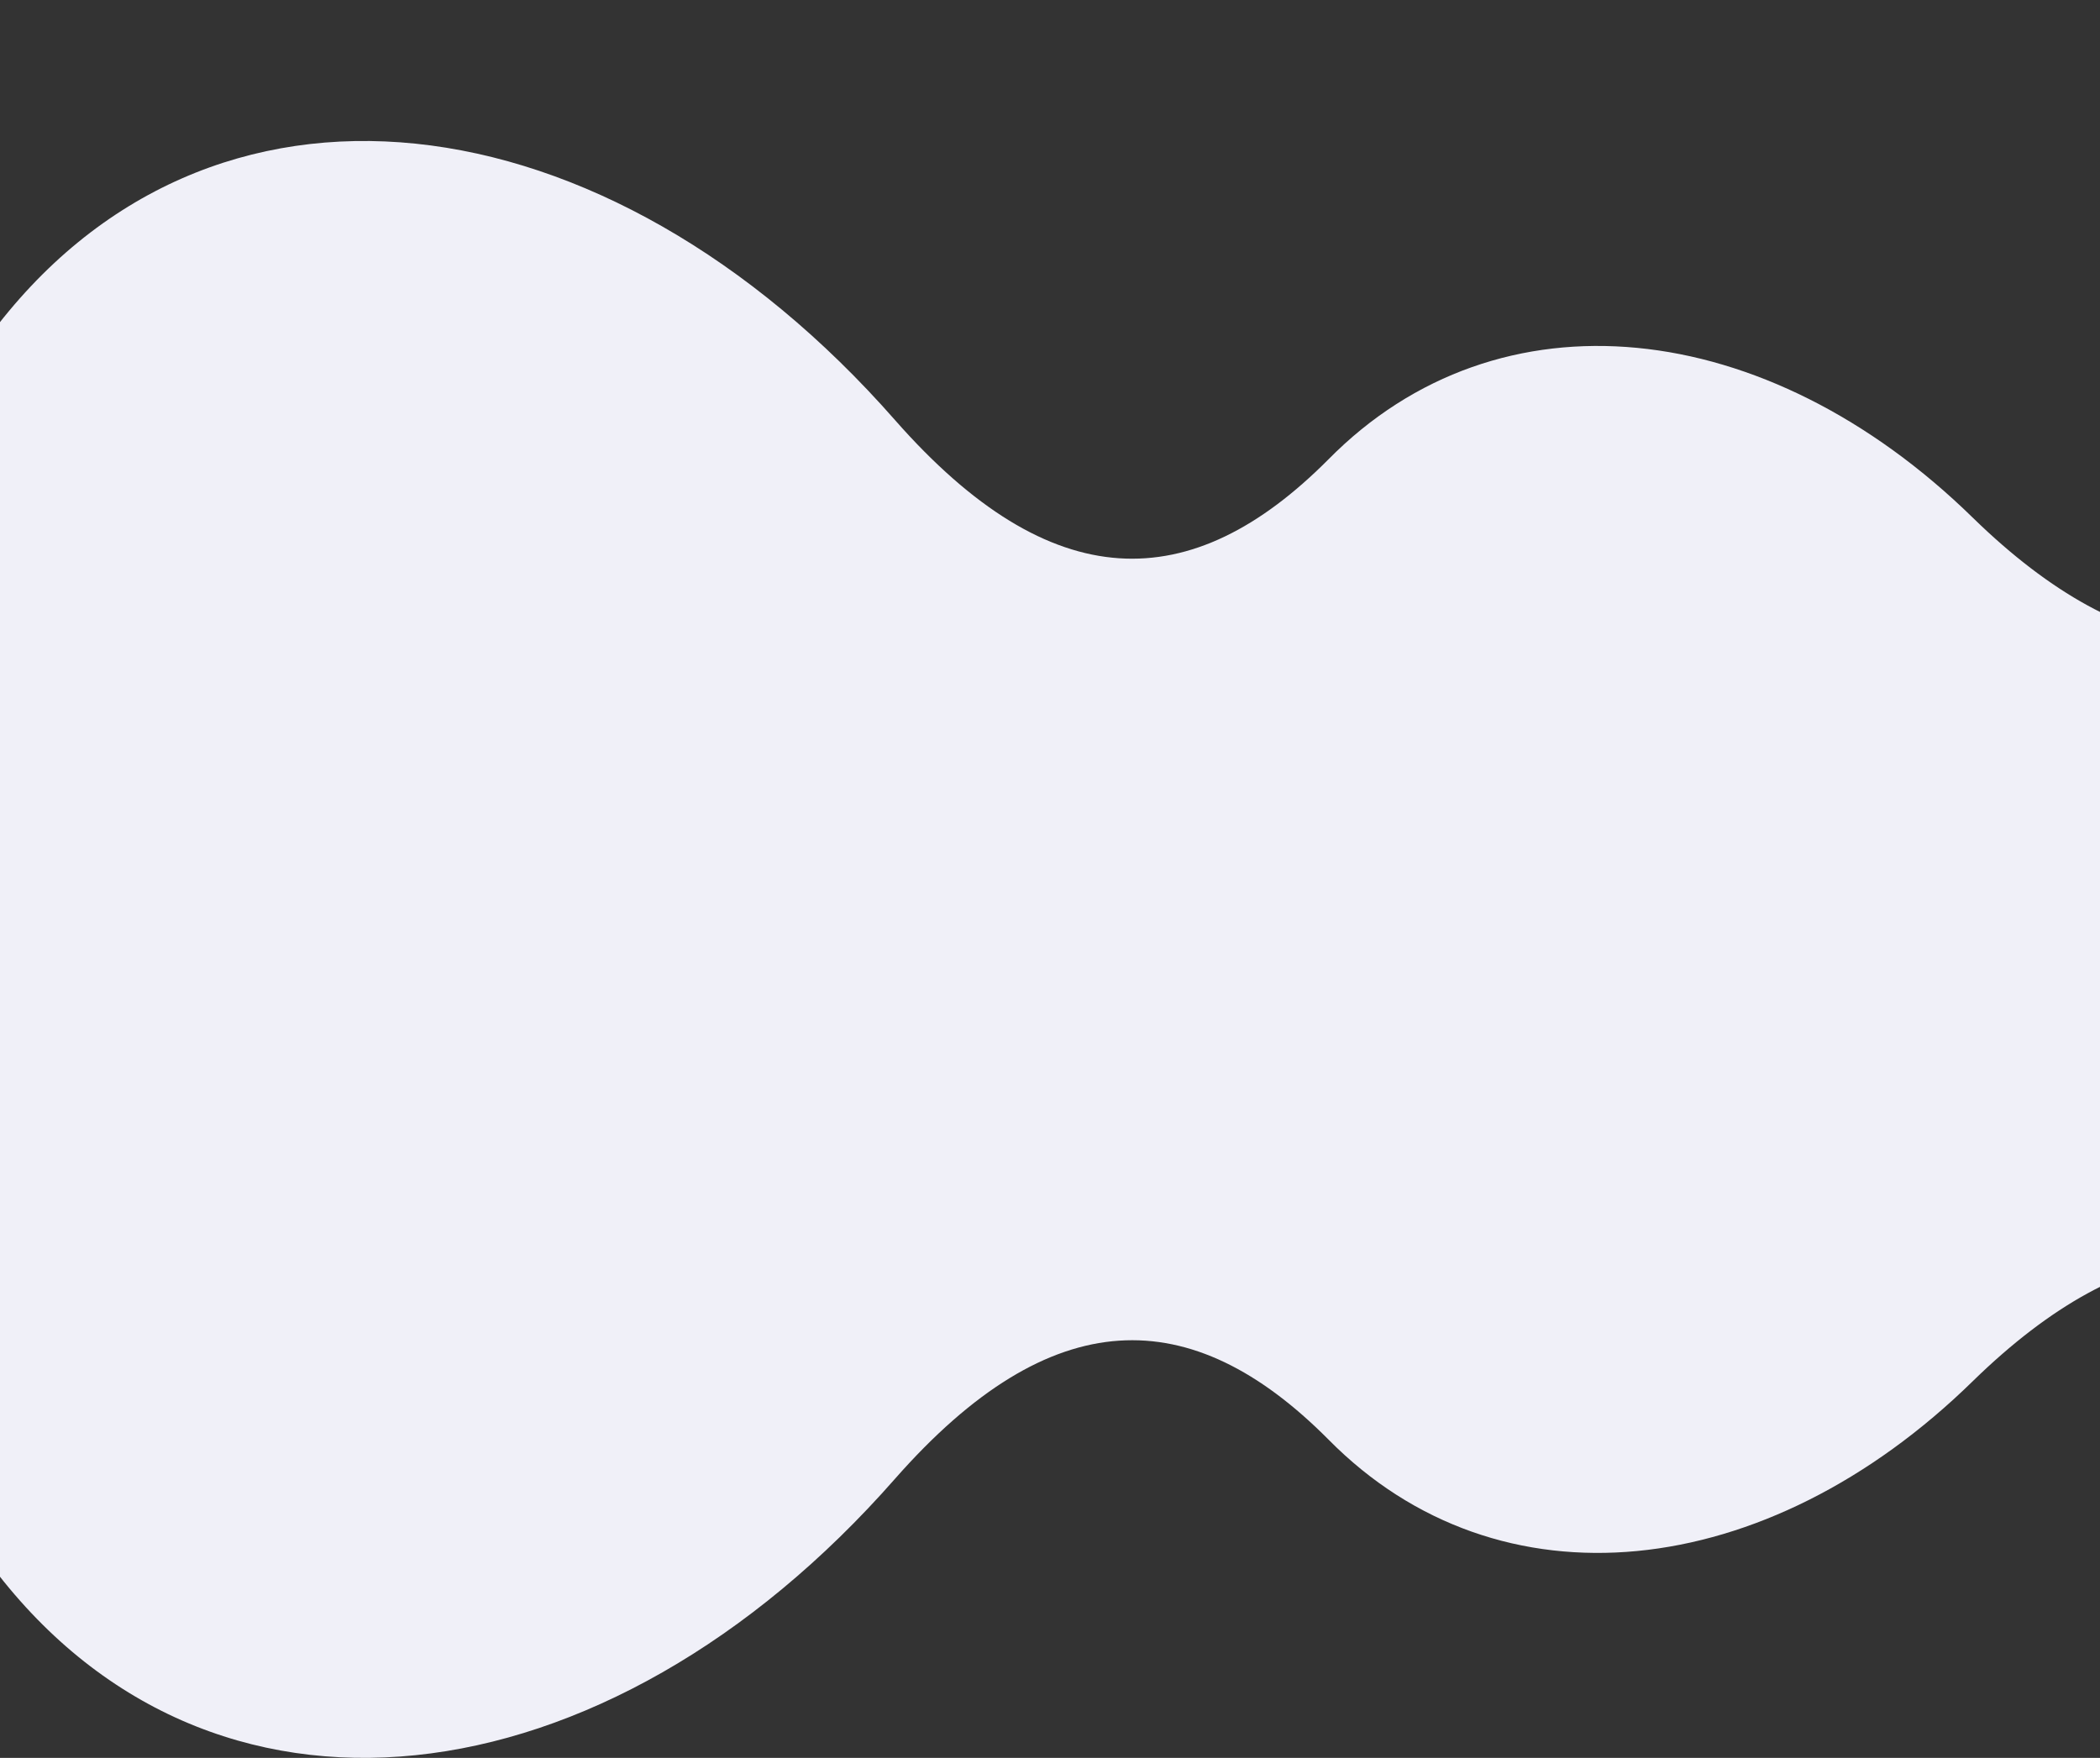 <svg width="700" height="586" fill="none" xmlns="http://www.w3.org/2000/svg"><rect width="100%" height="100%" fill="#333333" stroke="none"/><path d="M-4 520.376c73.169 99.514 206.107 82.256 302.376-27.456 52.143-59.227 98.68-59.059 144.375-13.112 56.853 57.714 146.002 48.076 214.966-19.499 51.919-50.654 100.194-53.848 134.283-12.16V184.851c-34.089 41.688-82.364 38.438-134.283-12.159-69.02-67.576-158.113-77.214-214.966-19.5-45.695 45.947-92.232 46.171-144.375-13.112C202.107 30.368 69.169 13.11-4 112.624v407.752z" fill="#F0F0F8"/></svg>